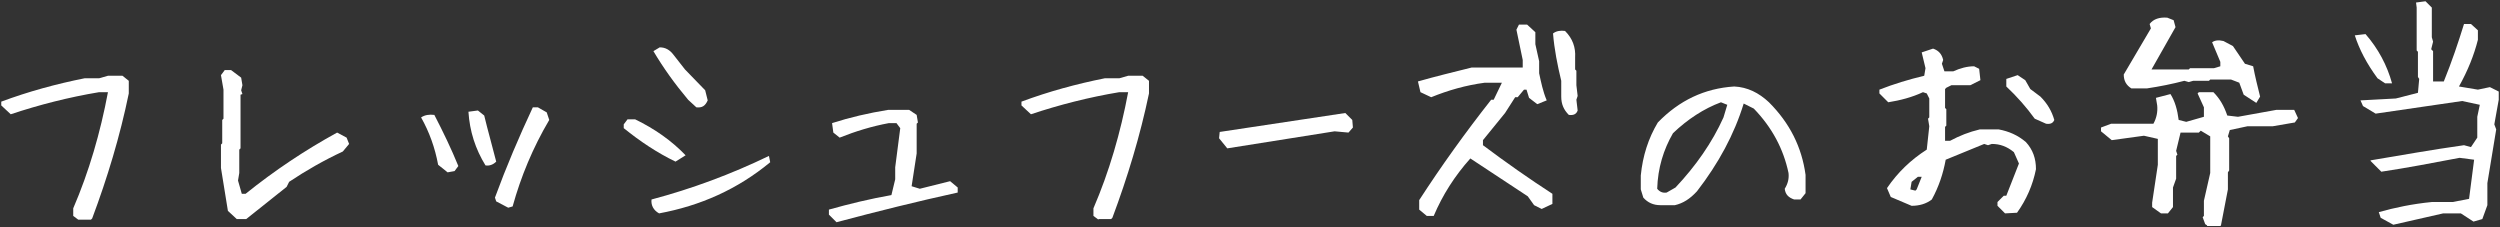 <?xml version="1.0" encoding="utf-8"?>
<!-- Generator: Adobe Illustrator 24.0.2, SVG Export Plug-In . SVG Version: 6.00 Build 0)  -->
<svg version="1.1" id="レイヤー_1" xmlns="http://www.w3.org/2000/svg" xmlns:xlink="http://www.w3.org/1999/xlink" x="0px"
	 y="0px" viewBox="0 0 396 36" style="enable-background:new 0 0 396 36;" xml:space="preserve">
<rect x="0" y="0" width="396" height="36" fill="#333333" stroke="none"/>
<style type="text/css">
	.st0{fill:#FFFFFF;}
</style>
<g>
	<g>
		<path class="st0" d="M12.4,34.8l-0.8-0.6V33c2.5-5.8,4.3-12,5.5-18.4h-1.4c-4.8,0.8-9.5,2-14,3.5l-1.5-1.4v-0.6
			c4.3-1.6,8.7-2.8,13.2-3.7h2.3l1.4-0.4h2.3l1,0.8v2C19,21.6,17,28.2,14.6,34.6l-0.2,0.2H12.4z"/>
		<path class="st0" d="M37.5,34.7l-1.4-1.3L35,26.6v-3.7l0.2-0.2V19l0.2-0.2v-4.6L35,11.9l0.6-0.8h1l1.6,1.2l0.2,1.2l-0.2,0.8
			l0.2,0.6L38.1,15v8.5l-0.2,0.2v3.7l-0.2,1.2l0.6,2.1h0.6c4.6-3.7,9.4-6.9,14.5-9.7l1.5,0.8l0.4,1l-1,1.2c-3,1.4-5.8,3-8.5,4.8
			l-0.4,0.8L39,34.7H37.5z"/>
		<path class="st0" d="M70.9,27.3l-1.5-1.2c-0.5-2.7-1.4-5.2-2.7-7.5c0.6-0.4,1.3-0.5,2.1-0.4c1.4,2.7,2.7,5.4,3.8,8.1L72,27.1
			L70.9,27.3z M76.9,26.2c-1.6-2.6-2.5-5.4-2.7-8.5l1.5-0.2l1,0.8c0.6,2.5,1.3,4.9,1.9,7.3C78.1,26.1,77.5,26.3,76.9,26.2z
			 M80.5,32.9l-1.9-1l-0.2-0.6c1.8-4.9,3.8-9.6,6-14.3h0.8l1.4,0.8l0.4,1.2c-2.6,4.4-4.5,9-5.8,13.7L80.5,32.9z"/>
		<path class="st0" d="M107,25.6c-2.9-1.4-5.6-3.2-8.2-5.3v-0.6l0.6-0.8h1.2c3.1,1.5,5.8,3.4,8,5.7L107,25.6z M104.4,33.8
			c-0.9-0.5-1.3-1.3-1.2-2.2c6.4-1.7,12.6-4,18.6-6.9l0.2,1C116.8,30,110.9,32.6,104.4,33.8z M110.3,17l-1.3-1.2
			c-2.1-2.5-3.9-5-5.5-7.7l1-0.6c0.9,0,1.6,0.4,2.2,1.2l1.8,2.3l3.2,3.3l0.4,1.6C111.7,16.8,111.2,17.1,110.3,17z"/>
		<path class="st0" d="M132.5,35.2l-1.2-1.2v-0.8c3.2-0.9,6.5-1.7,9.9-2.3l0.6-2.5v-1.9l0.8-6.2l-0.6-0.8h-1.2
			c-2.7,0.5-5.3,1.3-7.8,2.3L132,21l-0.2-1.5c2.8-0.9,5.8-1.6,8.9-2.1h3.3l1.2,0.8l0.2,1.2l-0.2,0.2v4.7l-0.8,5.2l1.3,0.4l4.8-1.2
			l1.2,1v0.8C145.3,31.9,138.9,33.5,132.5,35.2z"/>
		<path class="st0" d="M174,34.8l-0.8-0.6V33c2.5-5.8,4.3-12,5.5-18.4h-1.4c-4.8,0.8-9.5,2-14,3.5l-1.5-1.4v-0.6
			c4.3-1.6,8.7-2.8,13.2-3.7h2.3l1.4-0.4h2.3l1,0.8v2c-1.4,6.7-3.4,13.3-5.8,19.7l-0.2,0.2H174z"/>
		<path class="st0" d="M194.4,23.5l-1.3-1.6l0.1-1c6.6-1,13.3-2,19.9-3l1.1,1.1l0.1,1.2l-0.7,0.8l-2.2-0.2
			C205.8,21.7,200.1,22.6,194.4,23.5z"/>
		<path class="st0" d="M226,34.2l-1.2-1v-1.5c3.5-5.4,7.3-10.7,11.4-15.9h0.4l1.3-2.7h-2.7c-3,0.4-5.8,1.2-8.5,2.3l-1.7-0.8
			l-0.4-1.7c2.8-0.8,5.7-1.5,8.5-2.2h8.1V9.5l-1-4.8l0.4-0.8h1.3l1.3,1.2V7l0.6,2.7v1.9c0.3,1.4,0.6,2.9,1.2,4.3l-1.5,0.6l-1.3-1
			l-0.4-1.3h-0.4l-1,1.2h-0.4l-1.6,2.5l-3.5,4.3v0.8c3.6,2.7,7.3,5.3,11,7.7v1.6l-1.7,0.8l-1.2-0.6l-1-1.4l-9.1-6
			c-2.5,2.8-4.4,5.8-5.8,9.1L226,34.2z M248.5,18.2c-0.8-0.8-1.2-1.7-1.2-2.9v-2.5c-0.6-2.5-1.1-5-1.3-7.5c0.5-0.4,1.2-0.5,1.9-0.4
			c1.2,1.2,1.7,2.6,1.6,4.2V11l0.2,0.2v2.3l0.2,1.7l-0.2,0.6l0.2,1.7C249.7,18.1,249.2,18.3,248.5,18.2z"/>
		<path class="st0" d="M263,32.5c-1.1,0-2-0.4-2.7-1.2l-0.4-1.3v-2.2c0.3-3.1,1.2-5.9,2.7-8.4c3.4-3.5,7.4-5.4,12.1-5.7
			c2.1,0.1,3.9,1,5.5,2.5c3.3,3.3,5.2,7.1,5.8,11.5v2.9l-0.8,1h-1c-0.9-0.3-1.4-0.8-1.5-1.7c0.5-0.8,0.7-1.6,0.6-2.5
			c-0.8-3.8-2.6-7.2-5.5-10.2l-1.6-0.8c-1.5,4.9-4,9.5-7.4,13.9c-1.1,1.2-2.2,1.9-3.5,2.2H263z M265.4,29.7
			c3.2-3.4,5.8-7.1,7.6-11.1l0.6-2l-1-0.4c-2.7,1-5.3,2.7-7.6,4.9c-1.5,2.6-2.4,5.5-2.5,8.8c0.4,0.5,0.9,0.7,1.5,0.6L265.4,29.7z"/>
		<path class="st0" d="M317.6,33.8l-1.2-1.2V32l1-1h0.4l2-5.1l-0.8-1.8c-1.1-0.9-2.2-1.3-3.5-1.3l-0.6,0.2l-0.6-0.2l-6.1,2.5
			c-0.4,2.2-1.1,4.3-2.2,6.3c-0.9,0.7-2,1-3.2,1l-3.3-1.4l-0.6-1.4c1.7-2.5,3.8-4.5,6.3-6.1l0.4-3.7l-0.2-1.2l0.2-0.2v-3l-0.4-0.8
			l-0.6-0.2c-1.7,0.8-3.6,1.3-5.5,1.6l-1.4-1.4v-0.6c2.3-0.9,4.6-1.6,7.1-2.2l0.2-1.2l-0.6-2.5l1.8-0.6c0.9,0.3,1.4,0.9,1.6,1.8
			l-0.2,0.6l0.4,1.2h1.4c1.1-0.5,2.2-0.8,3.3-0.8l0.8,0.4l0.2,1.8l-1.6,0.8h-3l-0.8,0.4l-0.2,0.2v3l0.2,0.2v2.6l-0.2,0.2v2.2h0.8
			c1.5-0.8,3-1.4,4.7-1.8h3c1.6,0.3,3,0.9,4.3,2c1.1,1.2,1.6,2.6,1.6,4.3c-0.5,2.5-1.5,4.8-3,6.9L317.6,33.8z M303.6,30l0.8-2h-0.6
			l-1,0.8l-0.2,1.2l0.8,0.2L303.6,30z M324.1,19.6l-1.8-0.8c-1.3-1.8-2.8-3.5-4.5-5.1v-1.2l1.8-0.6l1.2,0.8l0.8,1.4l1.6,1.2
			c1.1,1.1,1.8,2.3,2.2,3.7C325.2,19.5,324.8,19.7,324.1,19.6z"/>
		<path class="st0" d="M349.6,35.7l-0.3-0.2l-0.4-1.1l0.2-0.2v-2.4l1-4.4v-5.8l-1.5-0.9l-0.3,0.3h-2.9l-0.7,2.9l0.2,0.6l-0.2,0.2
			v3.6l-0.5,1.4v3.1l-0.8,1h-1.1l-1.4-1v-0.7l0.9-6V22l-2.2-0.5l-5.1,0.7l-1.7-1.4v-0.6l1.6-0.6h6.7c0.5-0.9,0.7-1.9,0.6-2.9
			l-0.2-1.2l2.3-0.6c0.7,1.1,1.1,2.5,1.3,4.1l1.2,0.3l2.8-0.8v-1.5l-1-2.2l0.2-0.2h2.3c1,1,1.7,2.2,2.2,3.7l1.7,0.2l6.1-1.1h2.8
			l0.6,1.3l-0.5,0.7L360,20h-4l-2.8,0.6l-0.3,1l0.2,0.3V27l-0.2,0.3V30l-1.1,5.7l-0.1,0.1H349.6z M357.4,16.3l-2-1.3l-0.7-1.9
			l-1.3-0.5h-3.3l-0.2,0.2h-2.5l-0.7,0.2l-0.7-0.2c-1.9,0.5-3.9,0.9-5.9,1.2h-2.5c-0.8-0.5-1.2-1.2-1.2-2.2l4.3-7.3l-0.2-0.7
			c0.6-0.8,1.6-1.1,2.8-1l1,0.4l0.3,1.1l-3.8,6.7h5.9l0.2-0.2h3.8l1-0.3V9.8l-1.3-3.1c0.4-0.3,1-0.4,1.8-0.2l1.5,0.8l1.9,2.8
			l1.3,0.4c0.3,1.6,0.7,3.2,1.1,4.8L357.4,16.3z"/>
		<path class="st0" d="M377.8,13.2l-1.2-0.8c-1.7-2.3-2.9-4.6-3.6-6.8l1.7-0.2c2,2.3,3.4,4.9,4.2,7.8l0,0H377.8z M379.1,35.6l-2-1.1
			l-0.3-0.9c2.5-0.7,5.3-1.3,8.4-1.6h3.3l2.6-0.5l0.8-6.2l-2.3-0.3c-4.2,0.8-8.4,1.6-12.4,2.2l-1.7-1.7v-0.1
			c4.8-0.8,9.8-1.7,14.8-2.4l1.1,0.3l1-1.5v-3.3l0.4-1.9L390,16l-13.7,2l-2-1.2l-0.4-0.9l5.6-0.3l3.5-0.9l0.2-2.2l-0.2-0.3V8.2
			L382.8,8V1.2l-0.1-0.8l1.5-0.2l1,1v4.7l0.2,0.7l-0.3,1.2l0.3,0.3v4.8h1.7c1.3-3.2,2.3-6.2,3.2-9.1h1.1l1.1,1v1.5
			c-0.6,2.4-1.6,4.9-3,7.4l3,0.5l1.9-0.4l1.4,0.7v1.3l-0.7,3.9l0.3,0.8L394,29v3.5l-0.8,2.2l-1.4,0.4l-2-1.3H387L379.1,35.6z"/>
	</g>
</g>
</svg>
